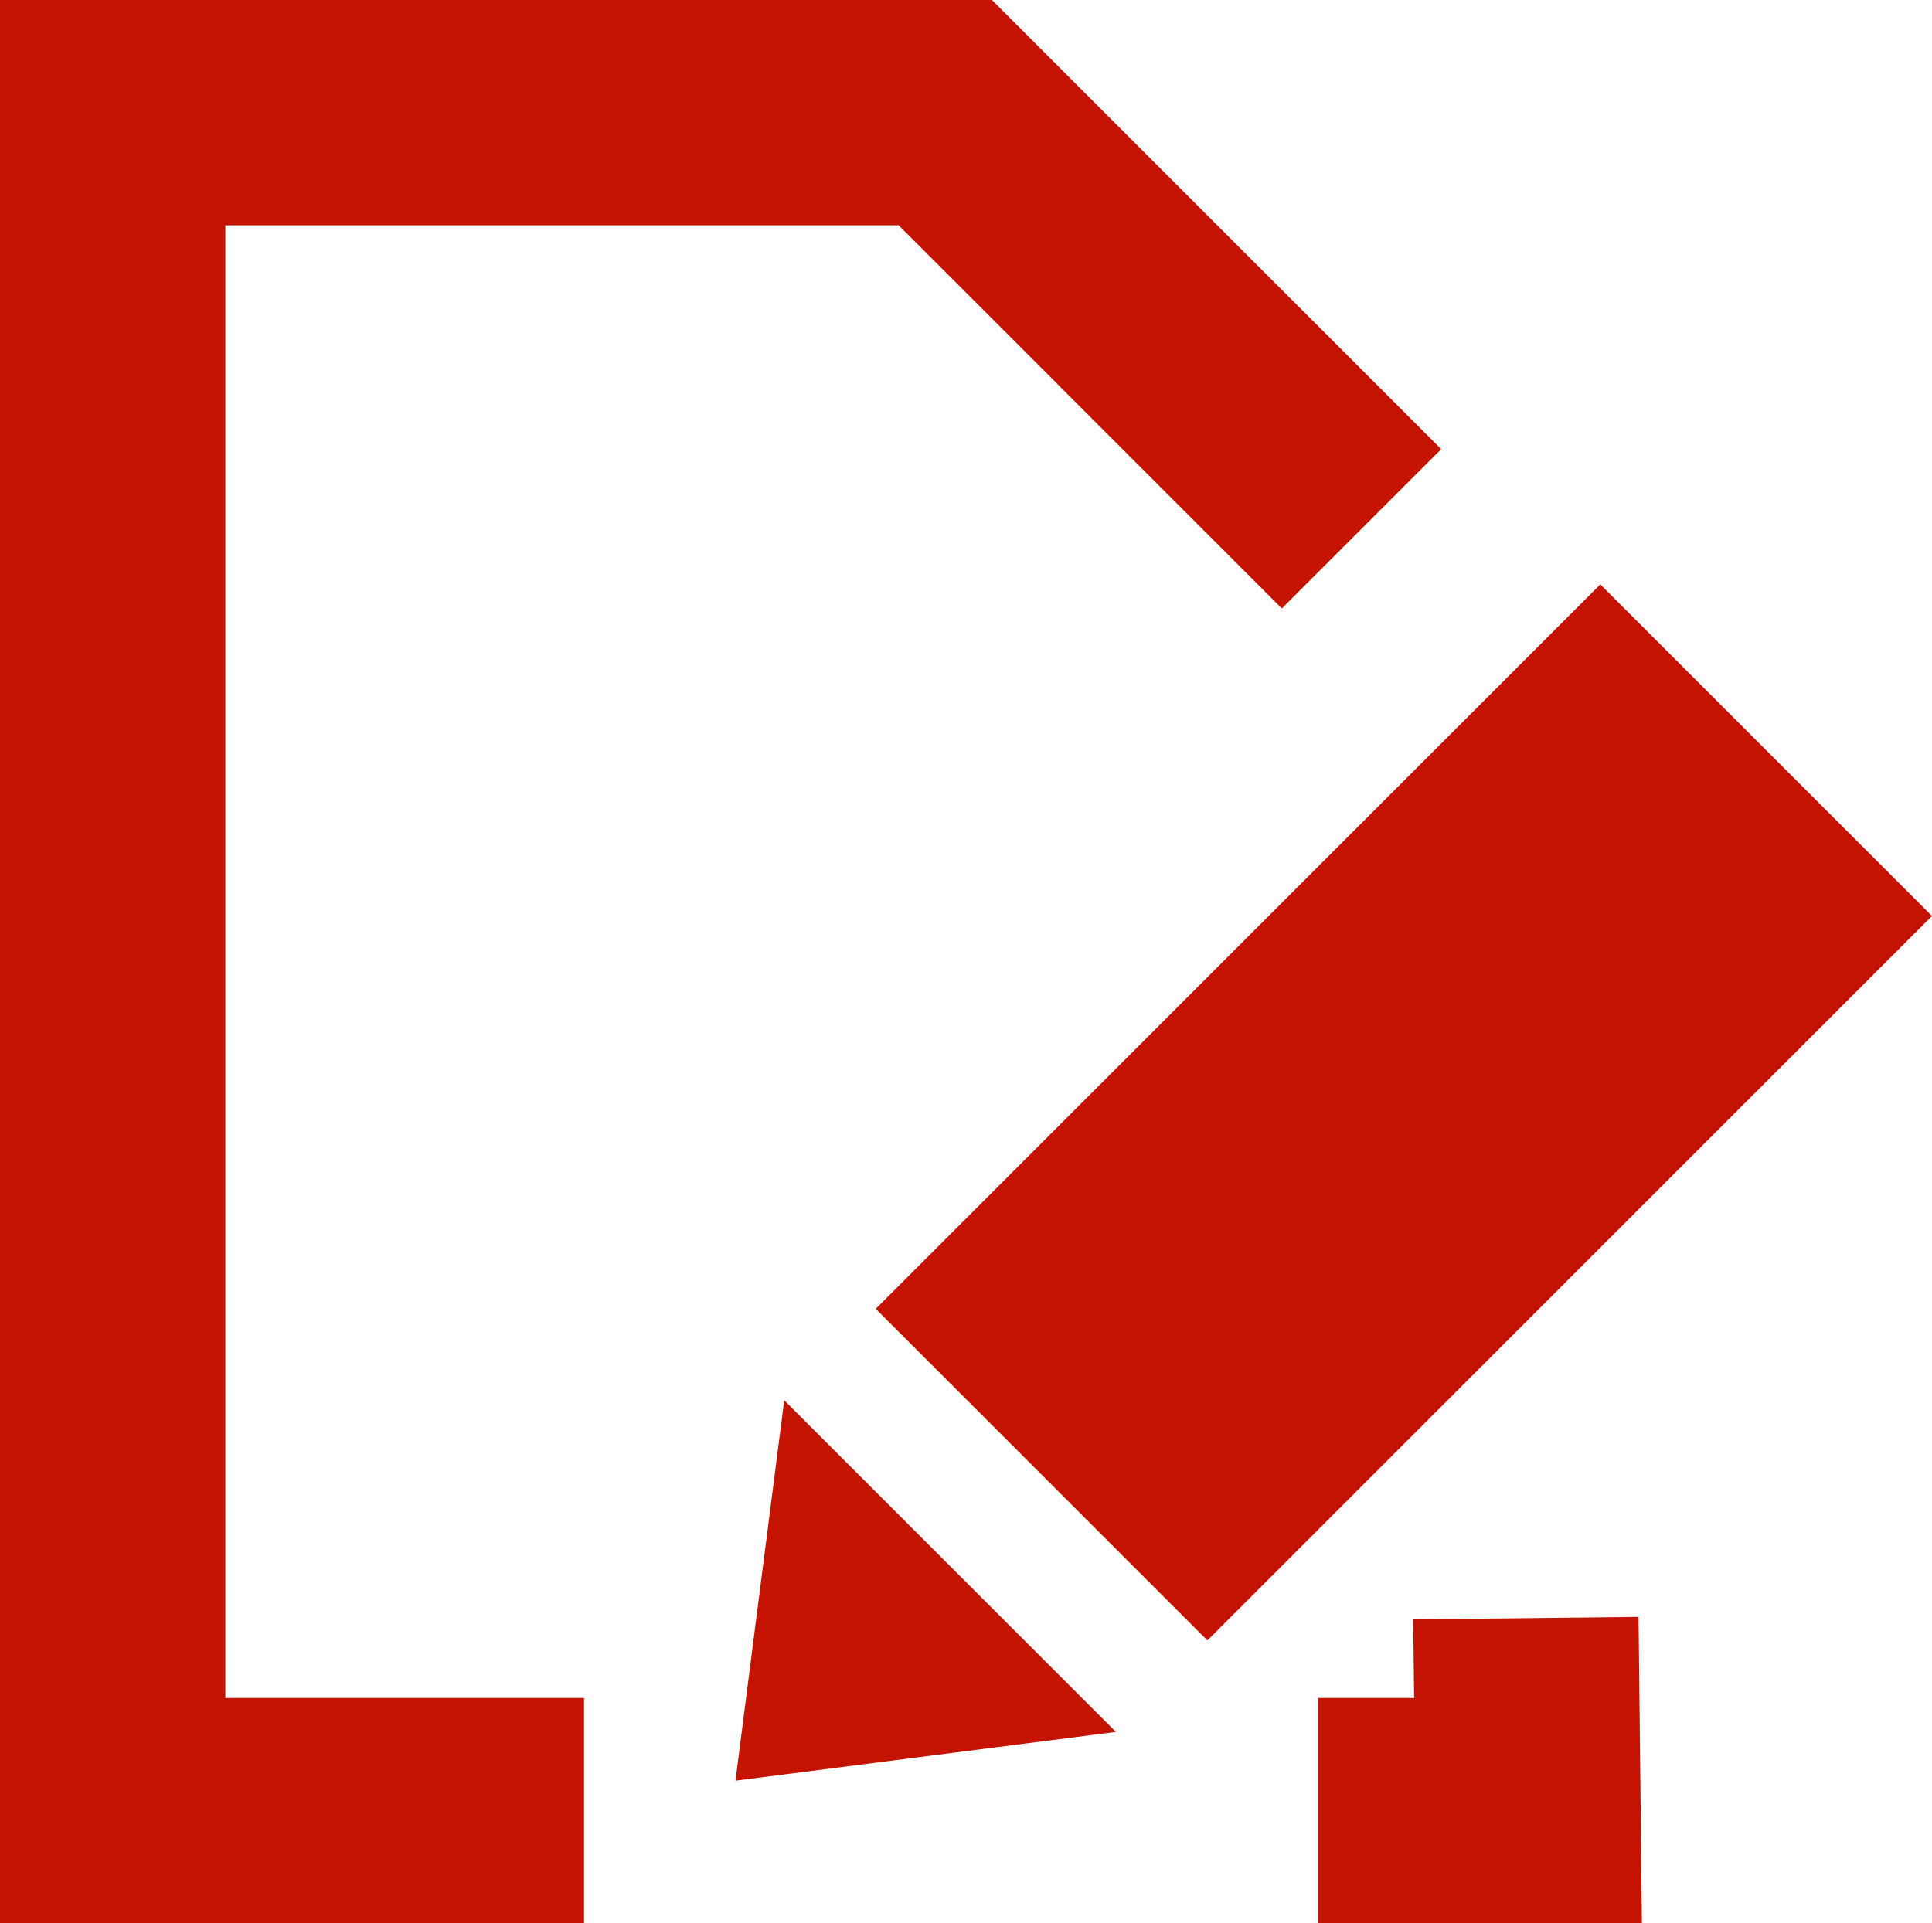 <svg xmlns="http://www.w3.org/2000/svg" width="25.722" height="25.612" viewBox="0 0 25.722 25.612">
  <defs>
    <style>
      .cls-1 {
        fill: #c41300;
      }
    </style>
  </defs>
  <title>IconRegistrarCuenta</title>
  <g id="Capa_2" data-name="Capa 2">
    <g id="Capa_1-2" data-name="Capa 1">
      <g>
        <g>
          <rect class="cls-1" x="15.568" y="7.992" width="6.245" height="13.643" transform="translate(21.432 38.505) rotate(-135)"/>
          <polygon class="cls-1" points="9.792 23.713 14.857 23.064 10.441 18.648 9.792 23.713"/>
        </g>
        <polygon class="cls-1" points="21.86 25.612 17.548 25.612 17.548 22.612 18.827 22.612 18.815 21.565 21.815 21.532 21.86 25.612"/>
        <polygon class="cls-1" points="7.776 25.612 0 25.612 0 0 13.206 0 19.188 5.981 17.066 8.103 11.964 3 3 3 3 22.612 7.776 22.612 7.776 25.612"/>
      </g>
    </g>
  </g>
</svg>
